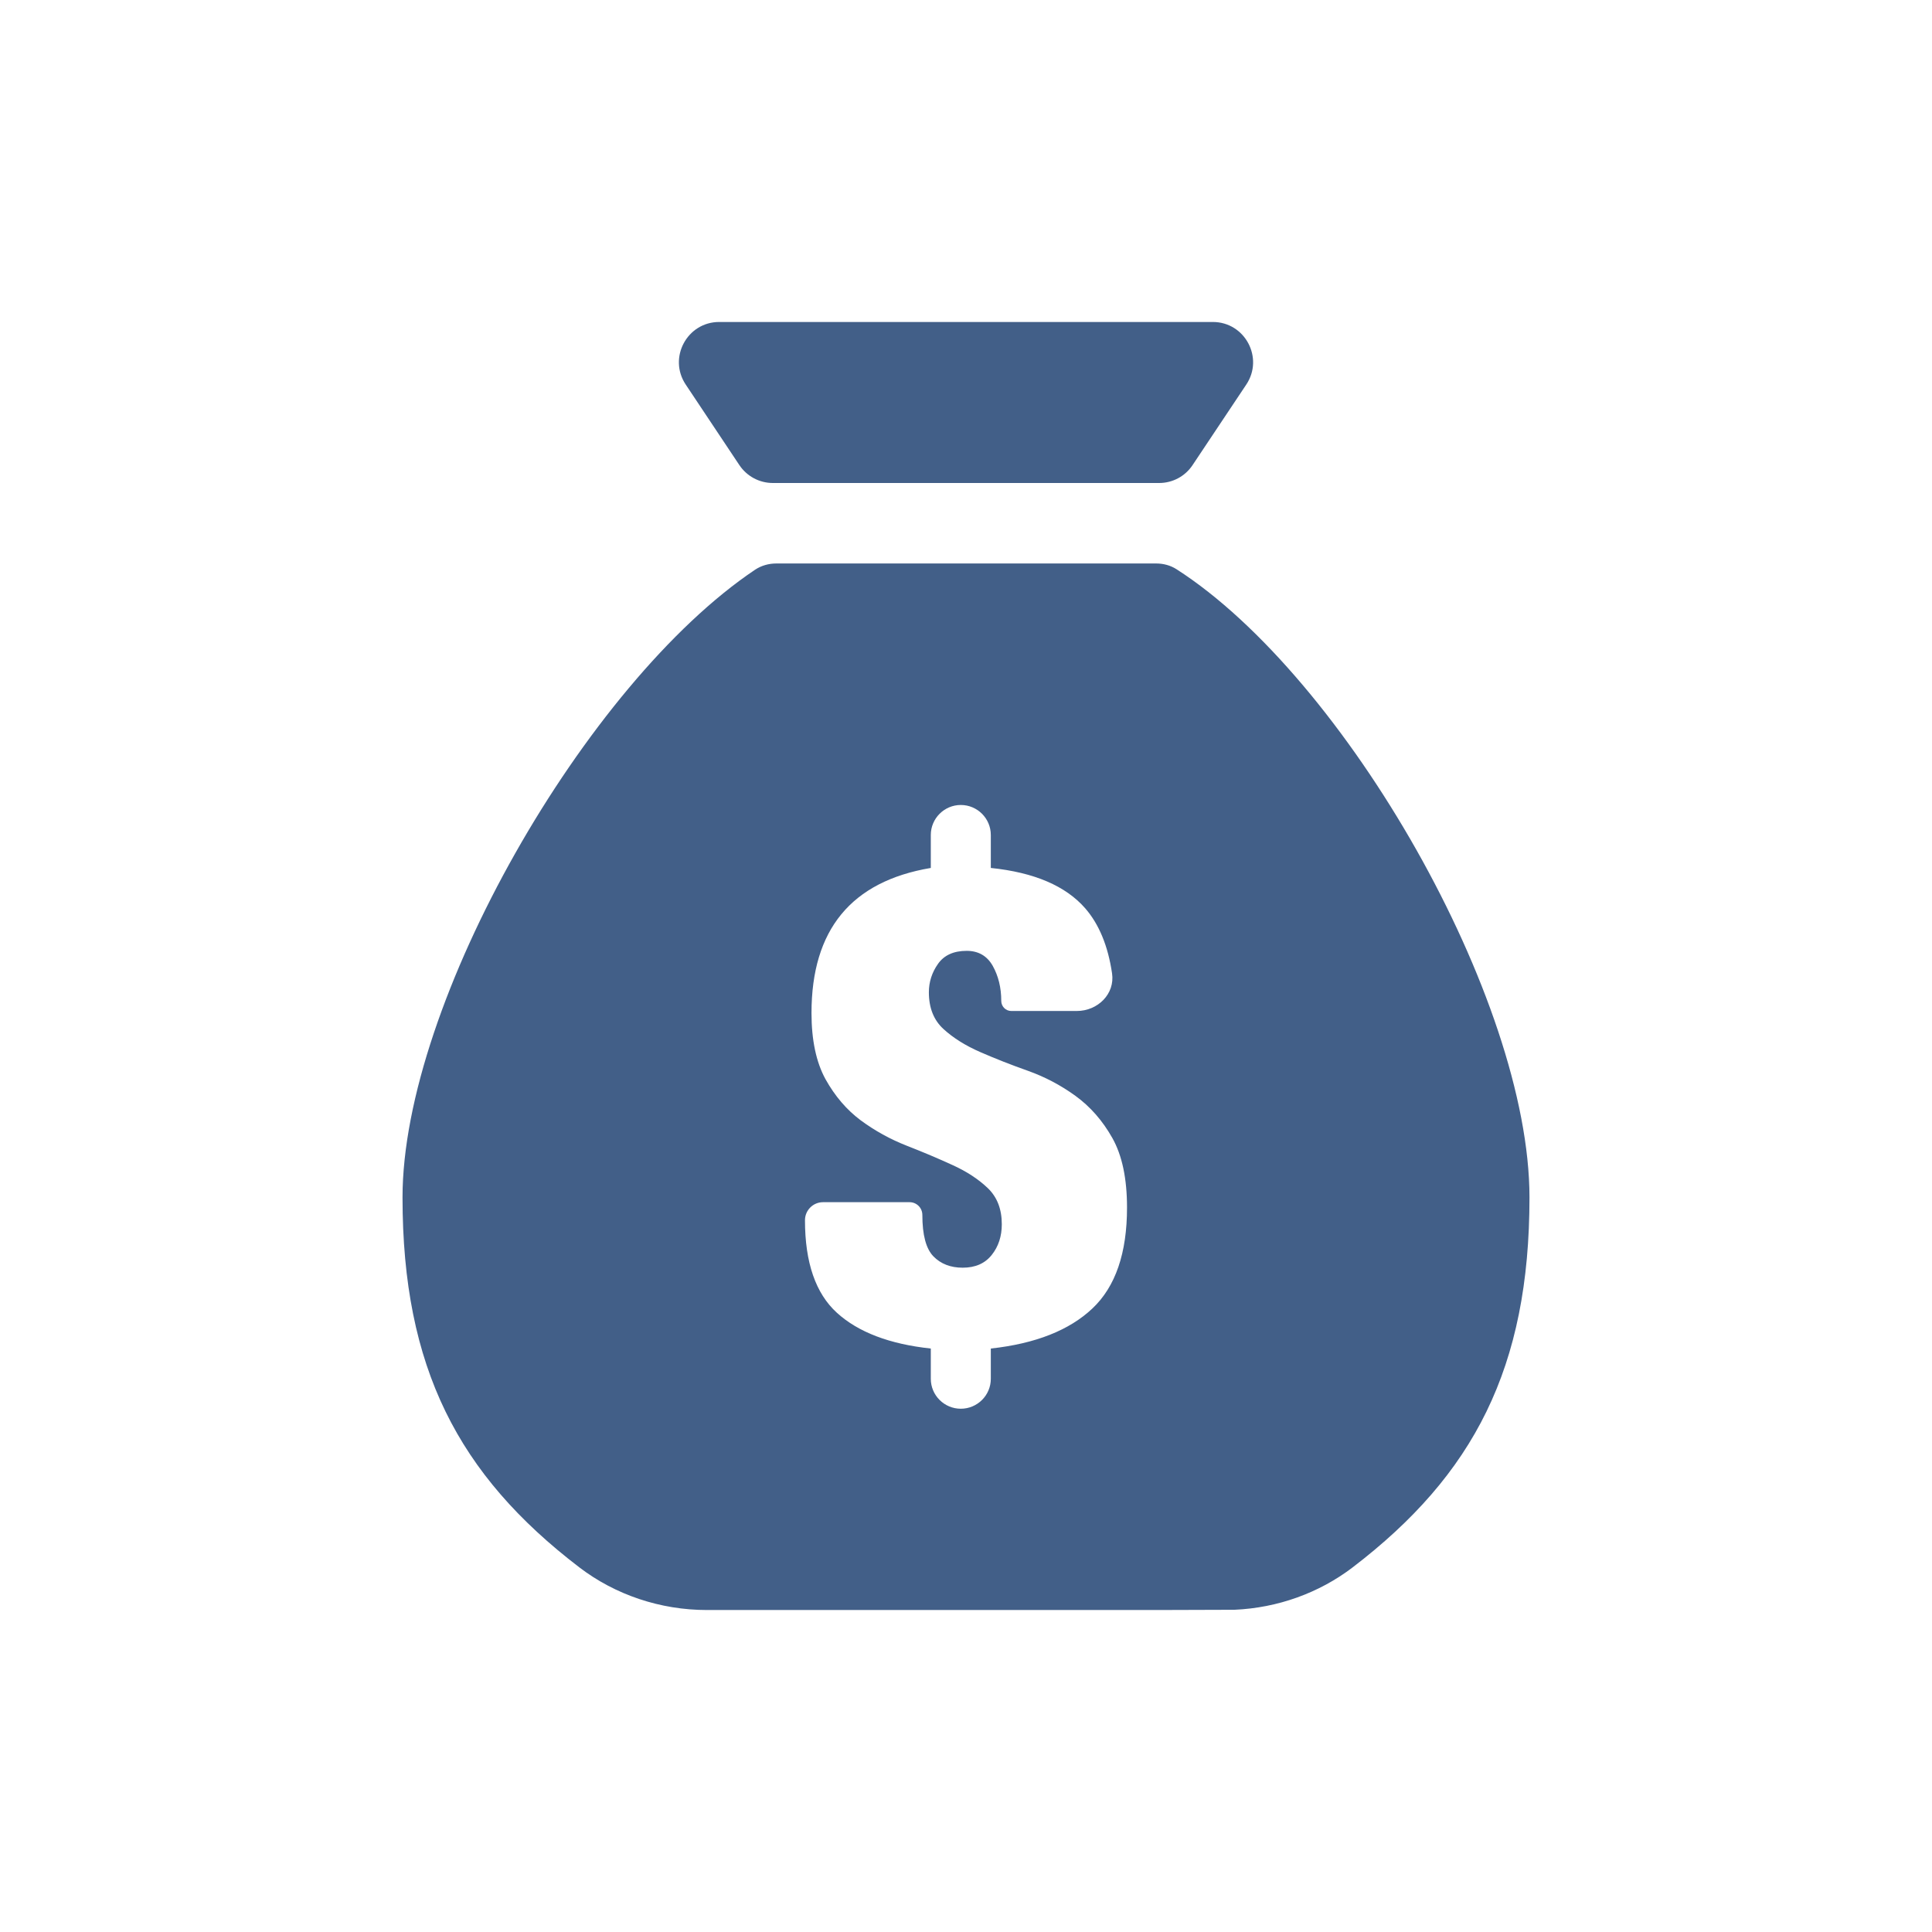 <svg width="32" height="32" viewBox="0 0 32 32" fill="none" xmlns="http://www.w3.org/2000/svg">
<path fill-rule="evenodd" clip-rule="evenodd" d="M19.488 9.429C22.282 11.222 25.333 16.552 25.333 19.834C25.333 22.653 24.41 24.427 22.405 25.96C21.85 26.384 21.163 26.632 20.445 26.663L19.173 26.667H11.709C10.936 26.667 10.19 26.415 9.595 25.96C7.59 24.427 6.667 22.653 6.667 19.834C6.667 16.604 9.708 11.312 12.507 9.436C12.611 9.367 12.733 9.333 12.858 9.333H19.15C19.27 9.333 19.387 9.364 19.488 9.429ZM16.411 22.336C17.151 22.255 17.712 22.033 18.094 21.672C18.477 21.311 18.667 20.753 18.667 20.001C18.667 19.521 18.586 19.137 18.424 18.849C18.262 18.561 18.058 18.329 17.813 18.151C17.569 17.974 17.306 17.836 17.026 17.736C16.746 17.637 16.482 17.533 16.237 17.426C15.993 17.32 15.789 17.192 15.627 17.044C15.466 16.897 15.385 16.694 15.385 16.435C15.385 16.266 15.435 16.108 15.536 15.965C15.637 15.821 15.795 15.749 16.011 15.749C16.205 15.749 16.349 15.832 16.443 15.998C16.536 16.165 16.584 16.358 16.584 16.578C16.584 16.67 16.658 16.745 16.75 16.745H17.836C18.182 16.745 18.47 16.463 18.419 16.121C18.352 15.667 18.204 15.309 17.976 15.046C17.652 14.674 17.13 14.45 16.411 14.376V13.83C16.411 13.556 16.188 13.333 15.914 13.333C15.64 13.333 15.417 13.556 15.417 13.83V14.376C14.1 14.598 13.441 15.399 13.441 16.779C13.441 17.229 13.519 17.594 13.673 17.875C13.829 18.155 14.023 18.382 14.256 18.556C14.491 18.729 14.744 18.869 15.017 18.976C15.291 19.083 15.544 19.19 15.779 19.298C16.013 19.404 16.207 19.532 16.361 19.679C16.516 19.828 16.593 20.027 16.593 20.277C16.593 20.476 16.538 20.646 16.426 20.786C16.314 20.927 16.154 20.997 15.945 20.997C15.744 20.997 15.582 20.934 15.46 20.809C15.338 20.683 15.277 20.455 15.277 20.123C15.277 20.006 15.182 19.912 15.066 19.912H13.632C13.467 19.912 13.333 20.046 13.333 20.211C13.333 20.912 13.51 21.424 13.862 21.744C14.215 22.065 14.734 22.263 15.417 22.336V22.837C15.417 23.111 15.64 23.333 15.914 23.333C16.188 23.333 16.411 23.111 16.411 22.837V22.336Z" fill="#425F88"/>
<path d="M11.358 6.37C11.062 5.927 11.38 5.333 11.912 5.333H20.088C20.62 5.333 20.938 5.927 20.642 6.37L19.753 7.703C19.63 7.889 19.422 8 19.199 8H12.801C12.578 8 12.37 7.889 12.246 7.703L11.358 6.37Z" fill="#425F88"/>
</svg>

